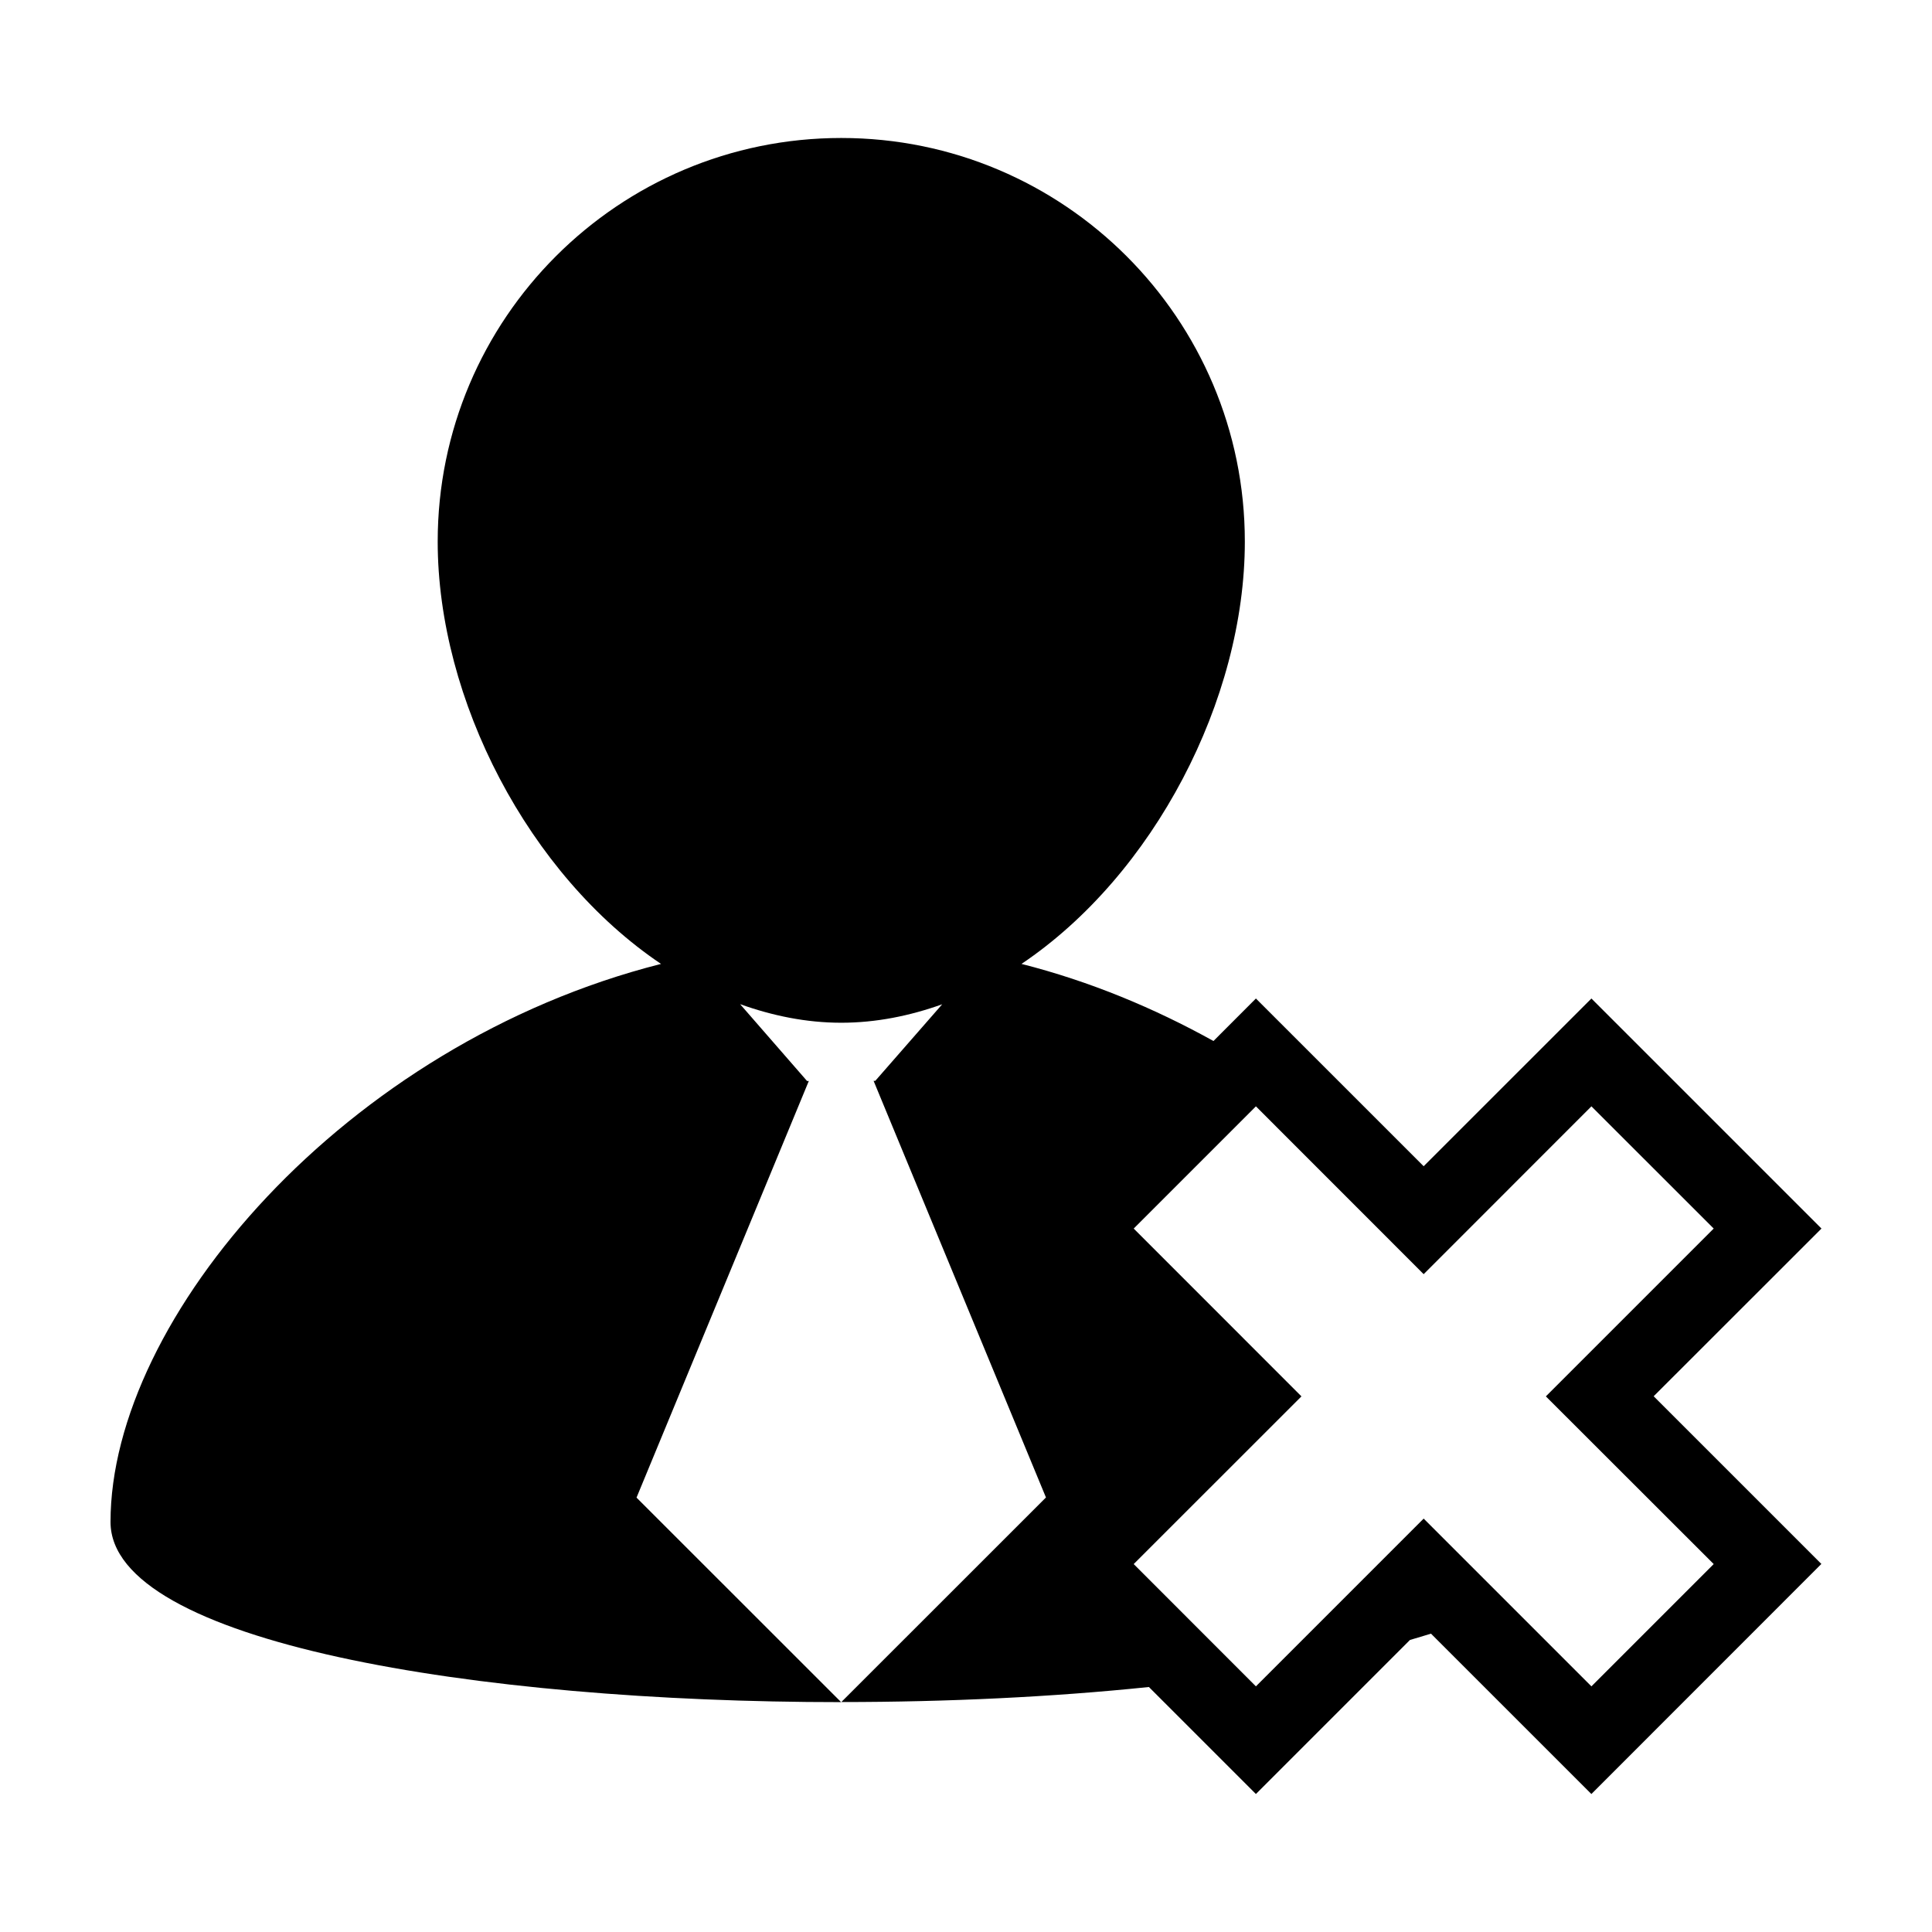 <?xml version="1.0" encoding="UTF-8"?>
<!-- Uploaded to: ICON Repo, www.svgrepo.com, Generator: ICON Repo Mixer Tools -->
<svg fill="#000000" width="800px" height="800px" version="1.1" viewBox="144 144 512 512" xmlns="http://www.w3.org/2000/svg">
 <g>
  <path d="m366.93 595.12 0.039-0.055h-0.074z"/>
  <path d="m626.71 469.58-60.969-60.965-44.457 44.449-44.457-44.449-11.246 11.262c-15.703-8.711-32.734-15.824-50.875-20.43 35.059-23.578 59.188-70.035 59.188-111.92 0-59.066-47.902-106.96-106.95-106.96-59.051 0-106.95 47.887-106.95 106.96 0 41.883 24.133 88.344 59.184 111.92-83.816 21.234-145.89 93.988-145.89 147.89 0 31.859 96.797 47.758 193.62 47.746l-54.223-54.199 45.66-110.41h-0.469l-17.738-20.359c8.566 3.066 17.516 4.922 26.793 4.922 9.254 0 18.199-1.828 26.762-4.891l-17.738 20.293h-0.445l45.68 110.41-54.23 54.211c27.945 0 55.883-1.32 81.508-3.984l28.359 28.359 40.828-40.828c1.863-0.57 3.789-1.094 5.566-1.672l42.512 42.5 60.949-60.973-44.445-44.438zm-28.562 88.914-32.406 32.406-44.457-44.457-44.457 44.457-32.387-32.406 44.457-44.438-44.457-44.477 32.387-32.387 44.457 44.477 44.457-44.477 32.406 32.387-44.477 44.477z"/>
 </g>
</svg>